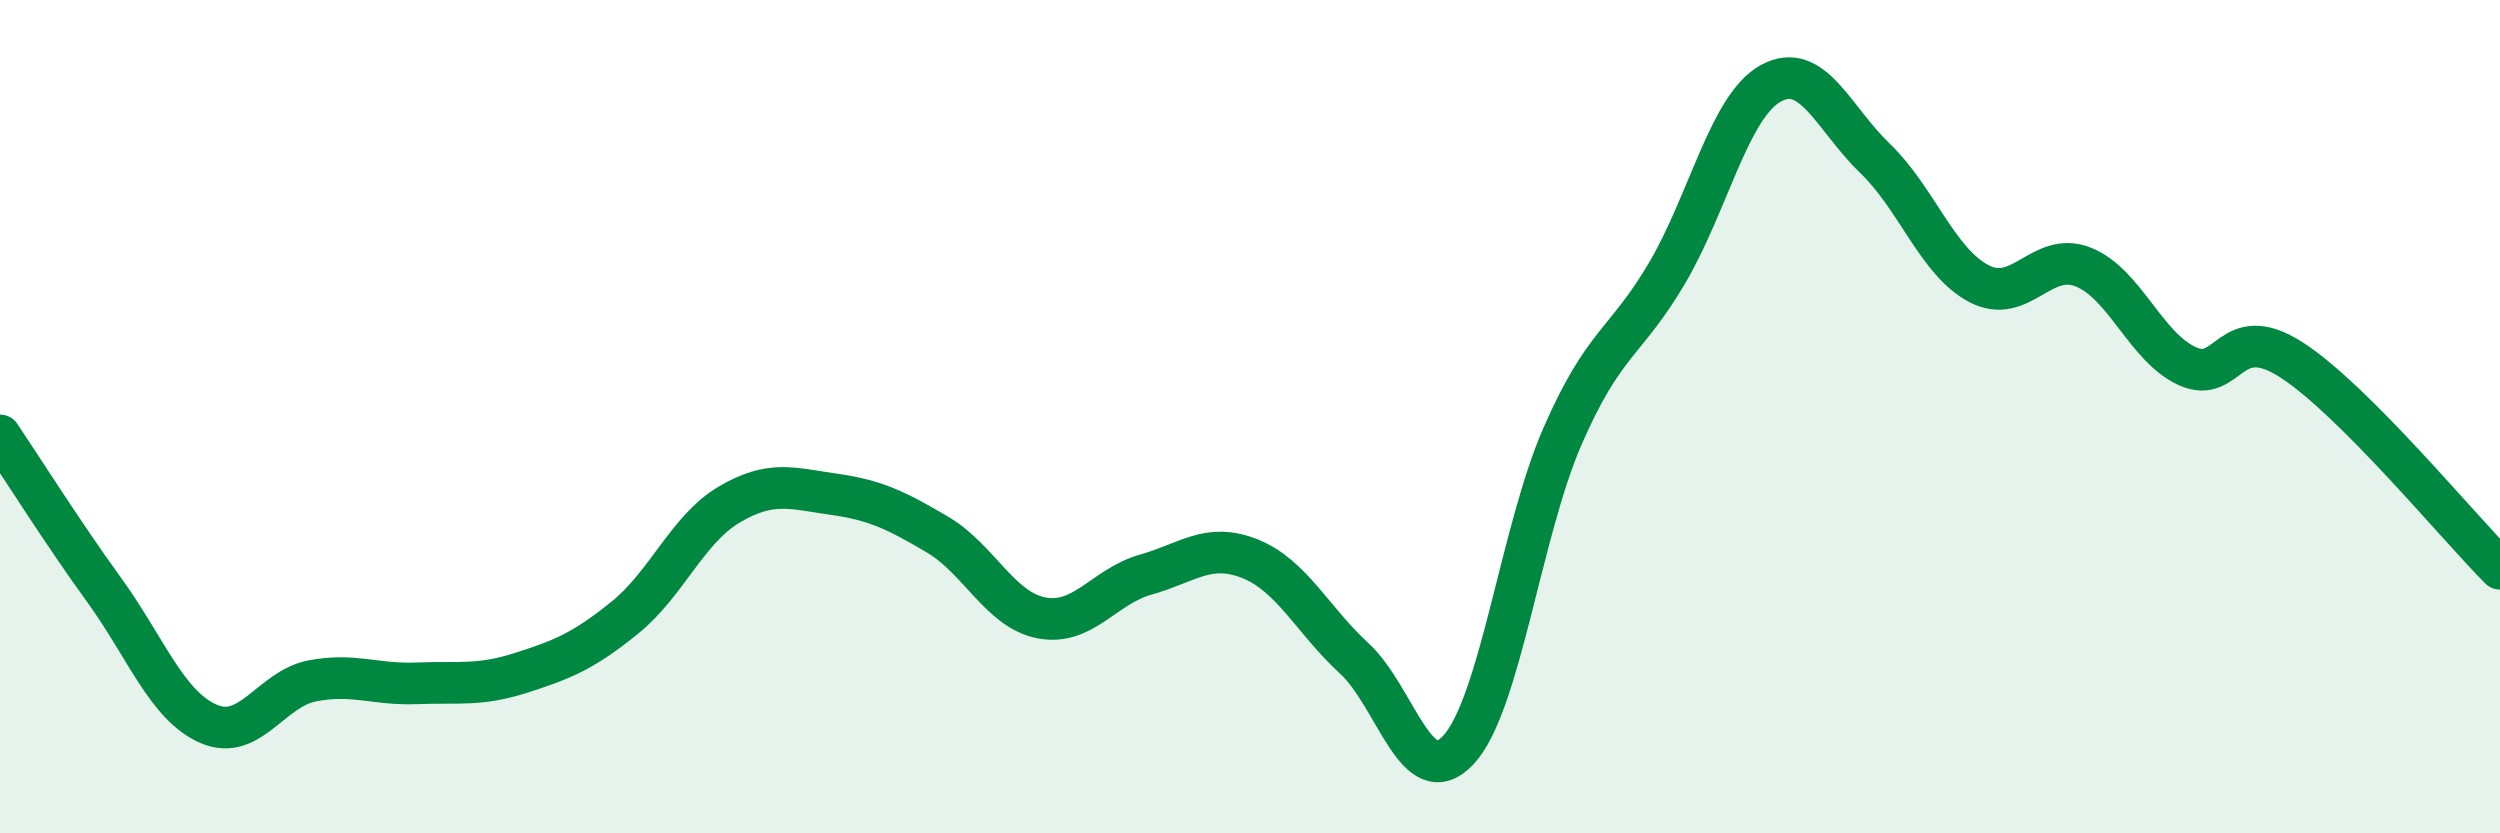 
    <svg width="60" height="20" viewBox="0 0 60 20" xmlns="http://www.w3.org/2000/svg">
      <path
        d="M 0,10.45 C 0.5,11.19 1.5,12.78 2.5,14.16 C 3.5,15.54 4,16.93 5,17.37 C 6,17.81 6.5,16.53 7.5,16.34 C 8.5,16.15 9,16.44 10,16.4 C 11,16.36 11.5,16.47 12.5,16.15 C 13.5,15.83 14,15.63 15,14.82 C 16,14.01 16.5,12.7 17.5,12.11 C 18.5,11.52 19,11.72 20,11.86 C 21,12 21.5,12.24 22.5,12.83 C 23.5,13.42 24,14.64 25,14.83 C 26,15.02 26.5,14.07 27.5,13.79 C 28.5,13.51 29,13.01 30,13.41 C 31,13.81 31.5,14.88 32.5,15.8 C 33.5,16.72 34,19.07 35,18 C 36,16.93 36.5,12.76 37.5,10.47 C 38.5,8.18 39,8.26 40,6.57 C 41,4.88 41.5,2.55 42.5,2 C 43.5,1.45 44,2.84 45,3.8 C 46,4.76 46.5,6.29 47.5,6.81 C 48.5,7.33 49,6.01 50,6.41 C 51,6.81 51.5,8.34 52.5,8.79 C 53.5,9.24 53.5,7.67 55,8.64 C 56.5,9.61 59,12.65 60,13.65L60 20L0 20Z"
        fill="#008740"
        opacity="0.1"
        stroke-linecap="round"
        stroke-linejoin="round"
      />
      <path
        d="M 0,10.45 C 0.5,11.19 1.5,12.78 2.5,14.16 C 3.5,15.54 4,16.93 5,17.37 C 6,17.81 6.5,16.53 7.5,16.34 C 8.5,16.15 9,16.44 10,16.4 C 11,16.36 11.5,16.47 12.5,16.15 C 13.5,15.83 14,15.63 15,14.82 C 16,14.01 16.5,12.7 17.5,12.11 C 18.5,11.52 19,11.72 20,11.86 C 21,12 21.5,12.24 22.5,12.83 C 23.5,13.42 24,14.64 25,14.83 C 26,15.02 26.5,14.07 27.5,13.79 C 28.5,13.51 29,13.01 30,13.41 C 31,13.81 31.5,14.88 32.5,15.8 C 33.5,16.72 34,19.07 35,18 C 36,16.93 36.5,12.76 37.5,10.47 C 38.5,8.18 39,8.26 40,6.57 C 41,4.88 41.5,2.55 42.5,2 C 43.5,1.45 44,2.84 45,3.8 C 46,4.76 46.5,6.29 47.5,6.81 C 48.5,7.33 49,6.01 50,6.41 C 51,6.81 51.5,8.34 52.5,8.79 C 53.5,9.24 53.5,7.67 55,8.64 C 56.5,9.61 59,12.65 60,13.65"
        stroke="#008740"
        stroke-width="1"
        fill="none"
        stroke-linecap="round"
        stroke-linejoin="round"
      />
    </svg>
  
